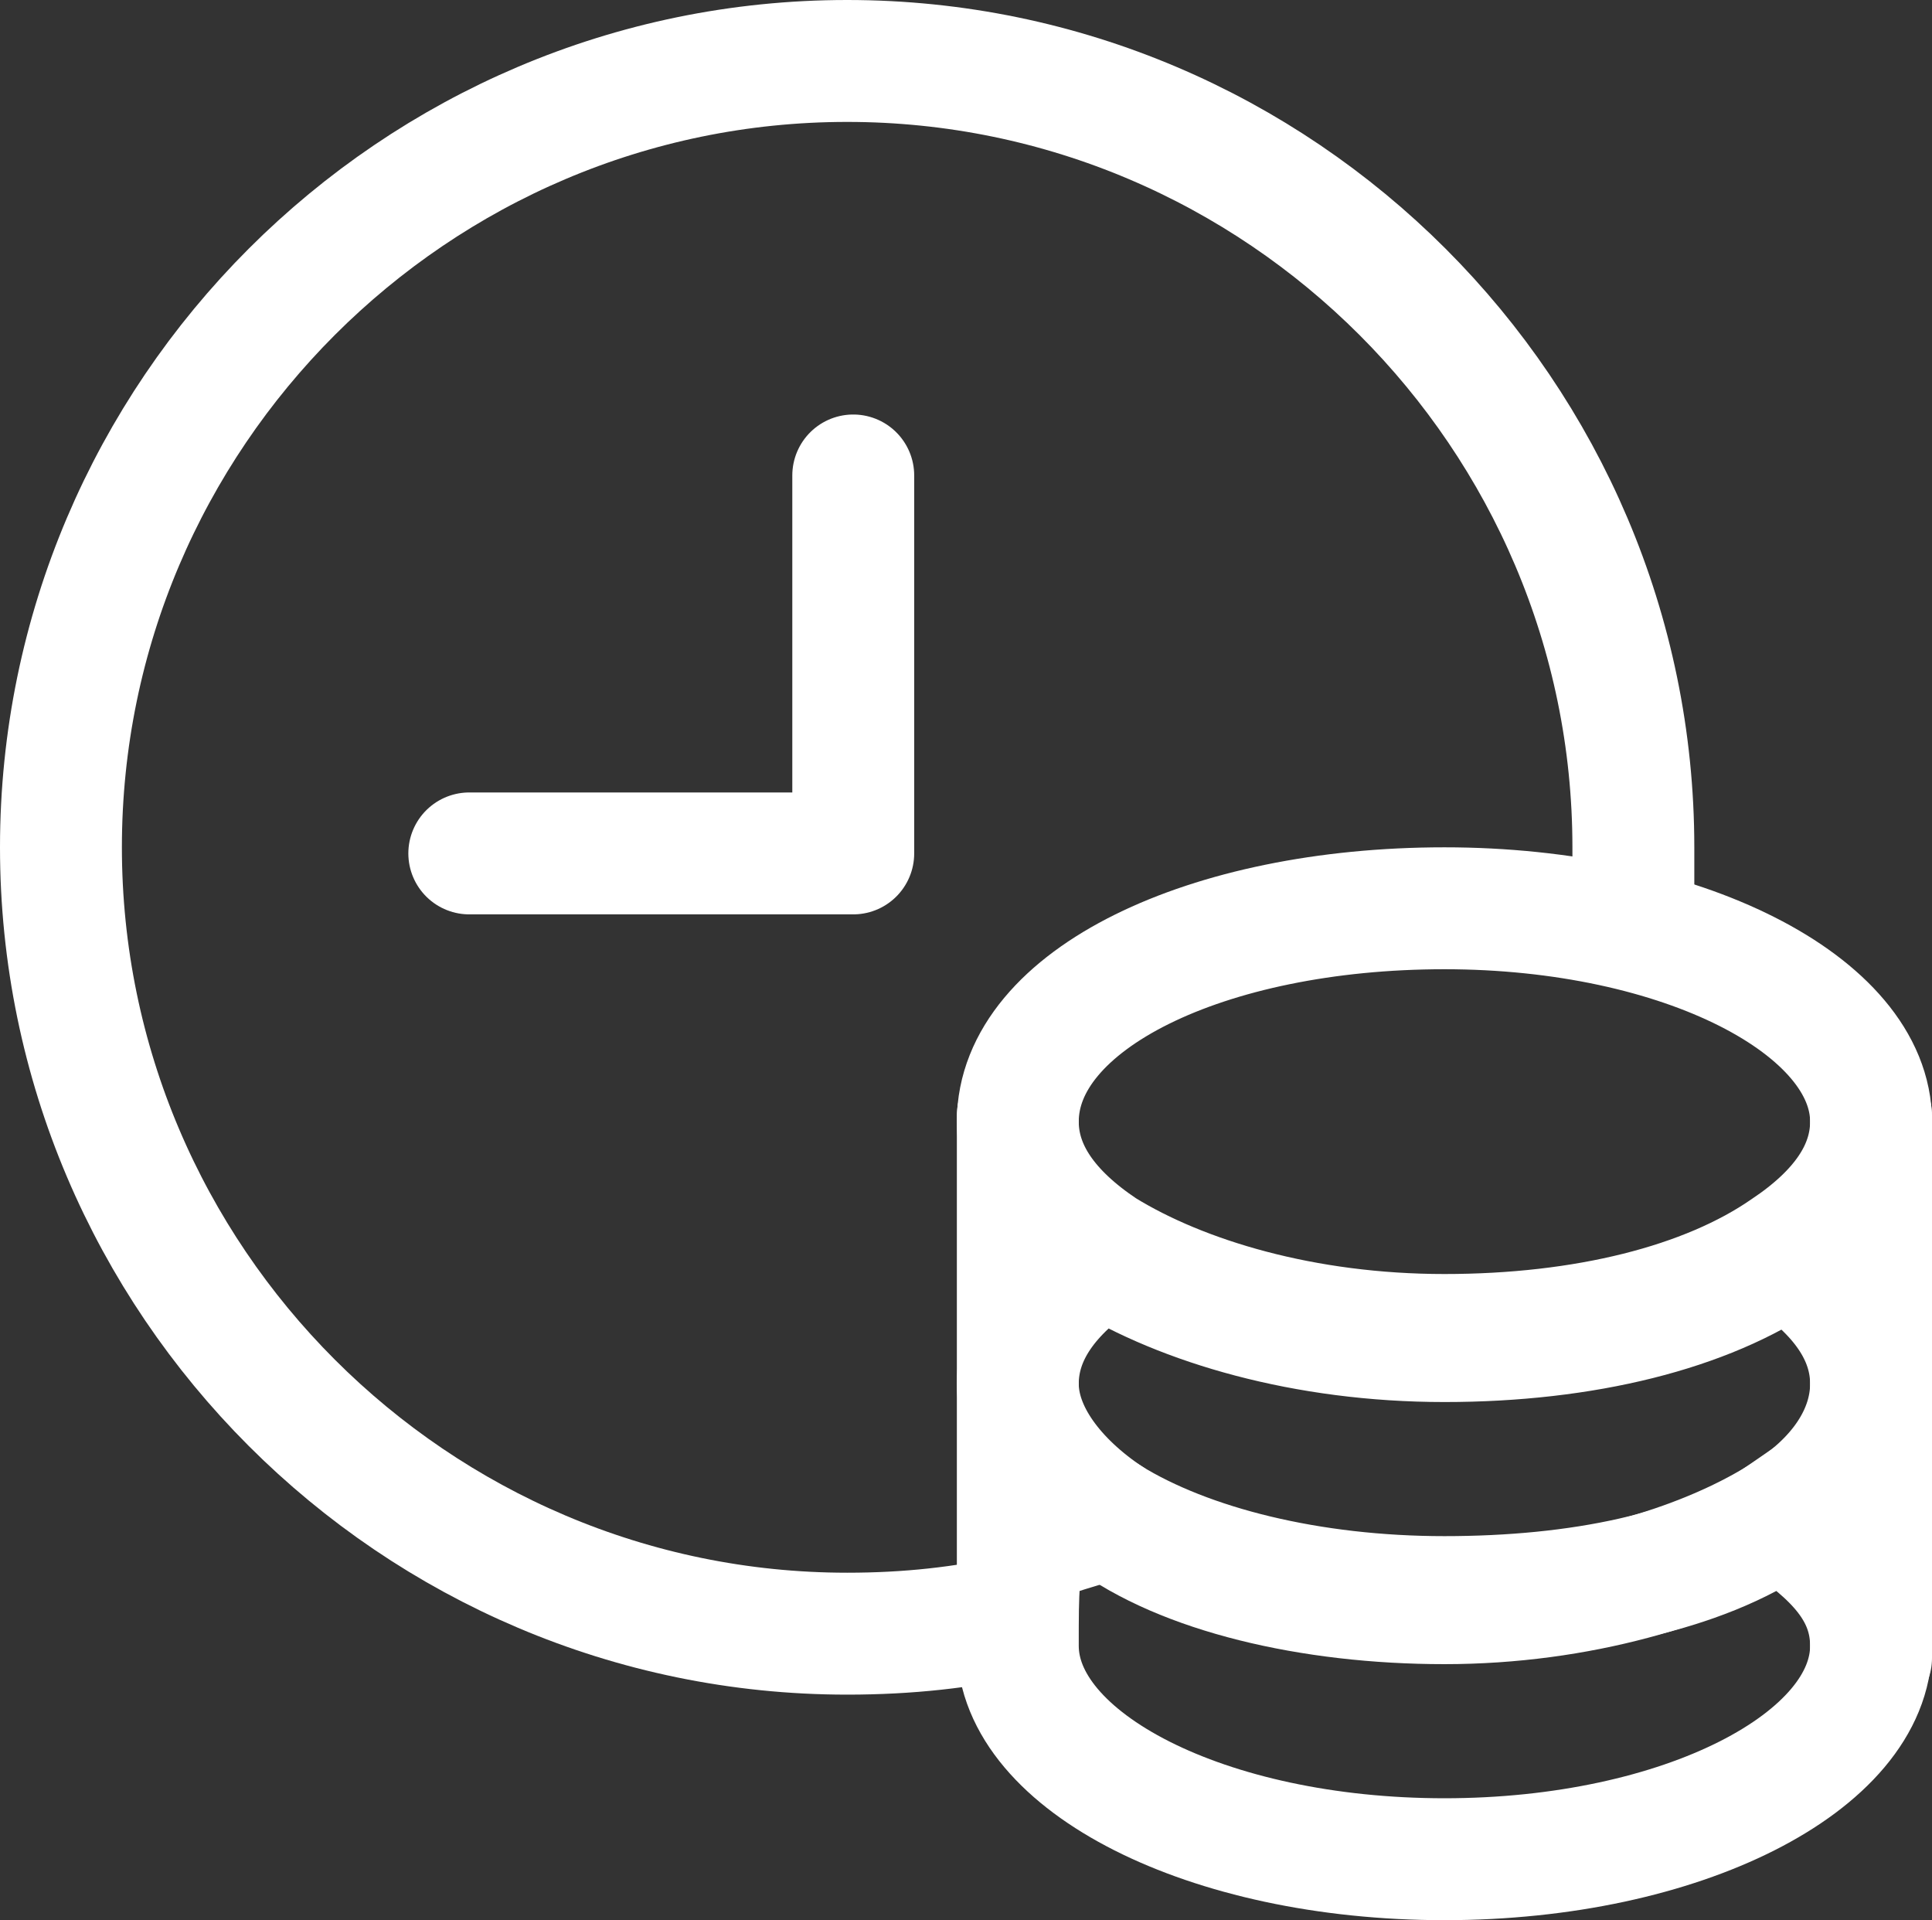 <?xml version="1.0" encoding="UTF-8"?>
<svg id="Ebene_1" xmlns="http://www.w3.org/2000/svg" viewBox="0 0 31.7 31.5">
  <rect x="0" y="0" width="31.7" height="31.5" fill="#333333" stroke="none"/>
  <g id="Ebene_1-2" data-name="Ebene_1">
    <g id="Ebene_1-2">
      <polyline points="14 7.8 14 14 7.7 14" fill="none" stroke="#fff" stroke-linecap="round" stroke-linejoin="round" stroke-width="2"/>
      <path d="M16.7,26.5c-.9.2-1.8.3-2.8.3-7.1,0-12.9-5.8-12.9-12.9S6.8,1,13.9,1s12.9,5.8,12.9,12.9v1.1" fill="none" stroke="#fff" stroke-miterlimit="10" stroke-width="2"/>
      <g>
        <path d="M30.7,18.4c0,.8-.5,1.5-1.4,2.1-1.3.9-3.3,1.4-5.6,1.4s-4.3-.6-5.6-1.4c-.9-.6-1.4-1.3-1.4-2.1,0-2,3.1-3.5,7-3.5s7,1.6,7,3.5Z" fill="none" stroke="#fff" stroke-miterlimit="10" stroke-width="2"/>
        <path d="M30.7,22.7c0,.8-.5,1.6-1.5,2.2-1.3.8-3.3,1.4-5.5,1.4s-4.3-.5-5.5-1.4c-.9-.6-1.5-1.4-1.5-2.2s.5-1.5,1.4-2.1c1.3.8,3.3,1.4,5.6,1.4s4.3-.5,5.6-1.4c.9.6,1.4,1.3,1.4,2.1Z" fill="none" stroke="#fff" stroke-miterlimit="10" stroke-width="2"/>
        <path d="M30.7,27c0,1.9-3.1,3.5-7,3.5s-7-1.6-7-3.5,0-1.6,1.5-2.1c1.3.8,3.3,1.3,5.5,1.3s4.2-.4,5.5-1.3c.9.6,1.5,1.2,1.5,2.1Z" fill="none" stroke="#fff" stroke-miterlimit="10" stroke-width="2"/>
        <line x1="16.7" y1="18.3" x2="16.7" y2="26" fill="none" stroke="#fff" stroke-linecap="round" stroke-miterlimit="10" stroke-width="2"/>
        <line x1="30.7" y1="18.3" x2="30.7" y2="27.2" fill="none" stroke="#fff" stroke-linecap="round" stroke-miterlimit="10" stroke-width="2"/>
      </g>
    </g>
  </g>
</svg>